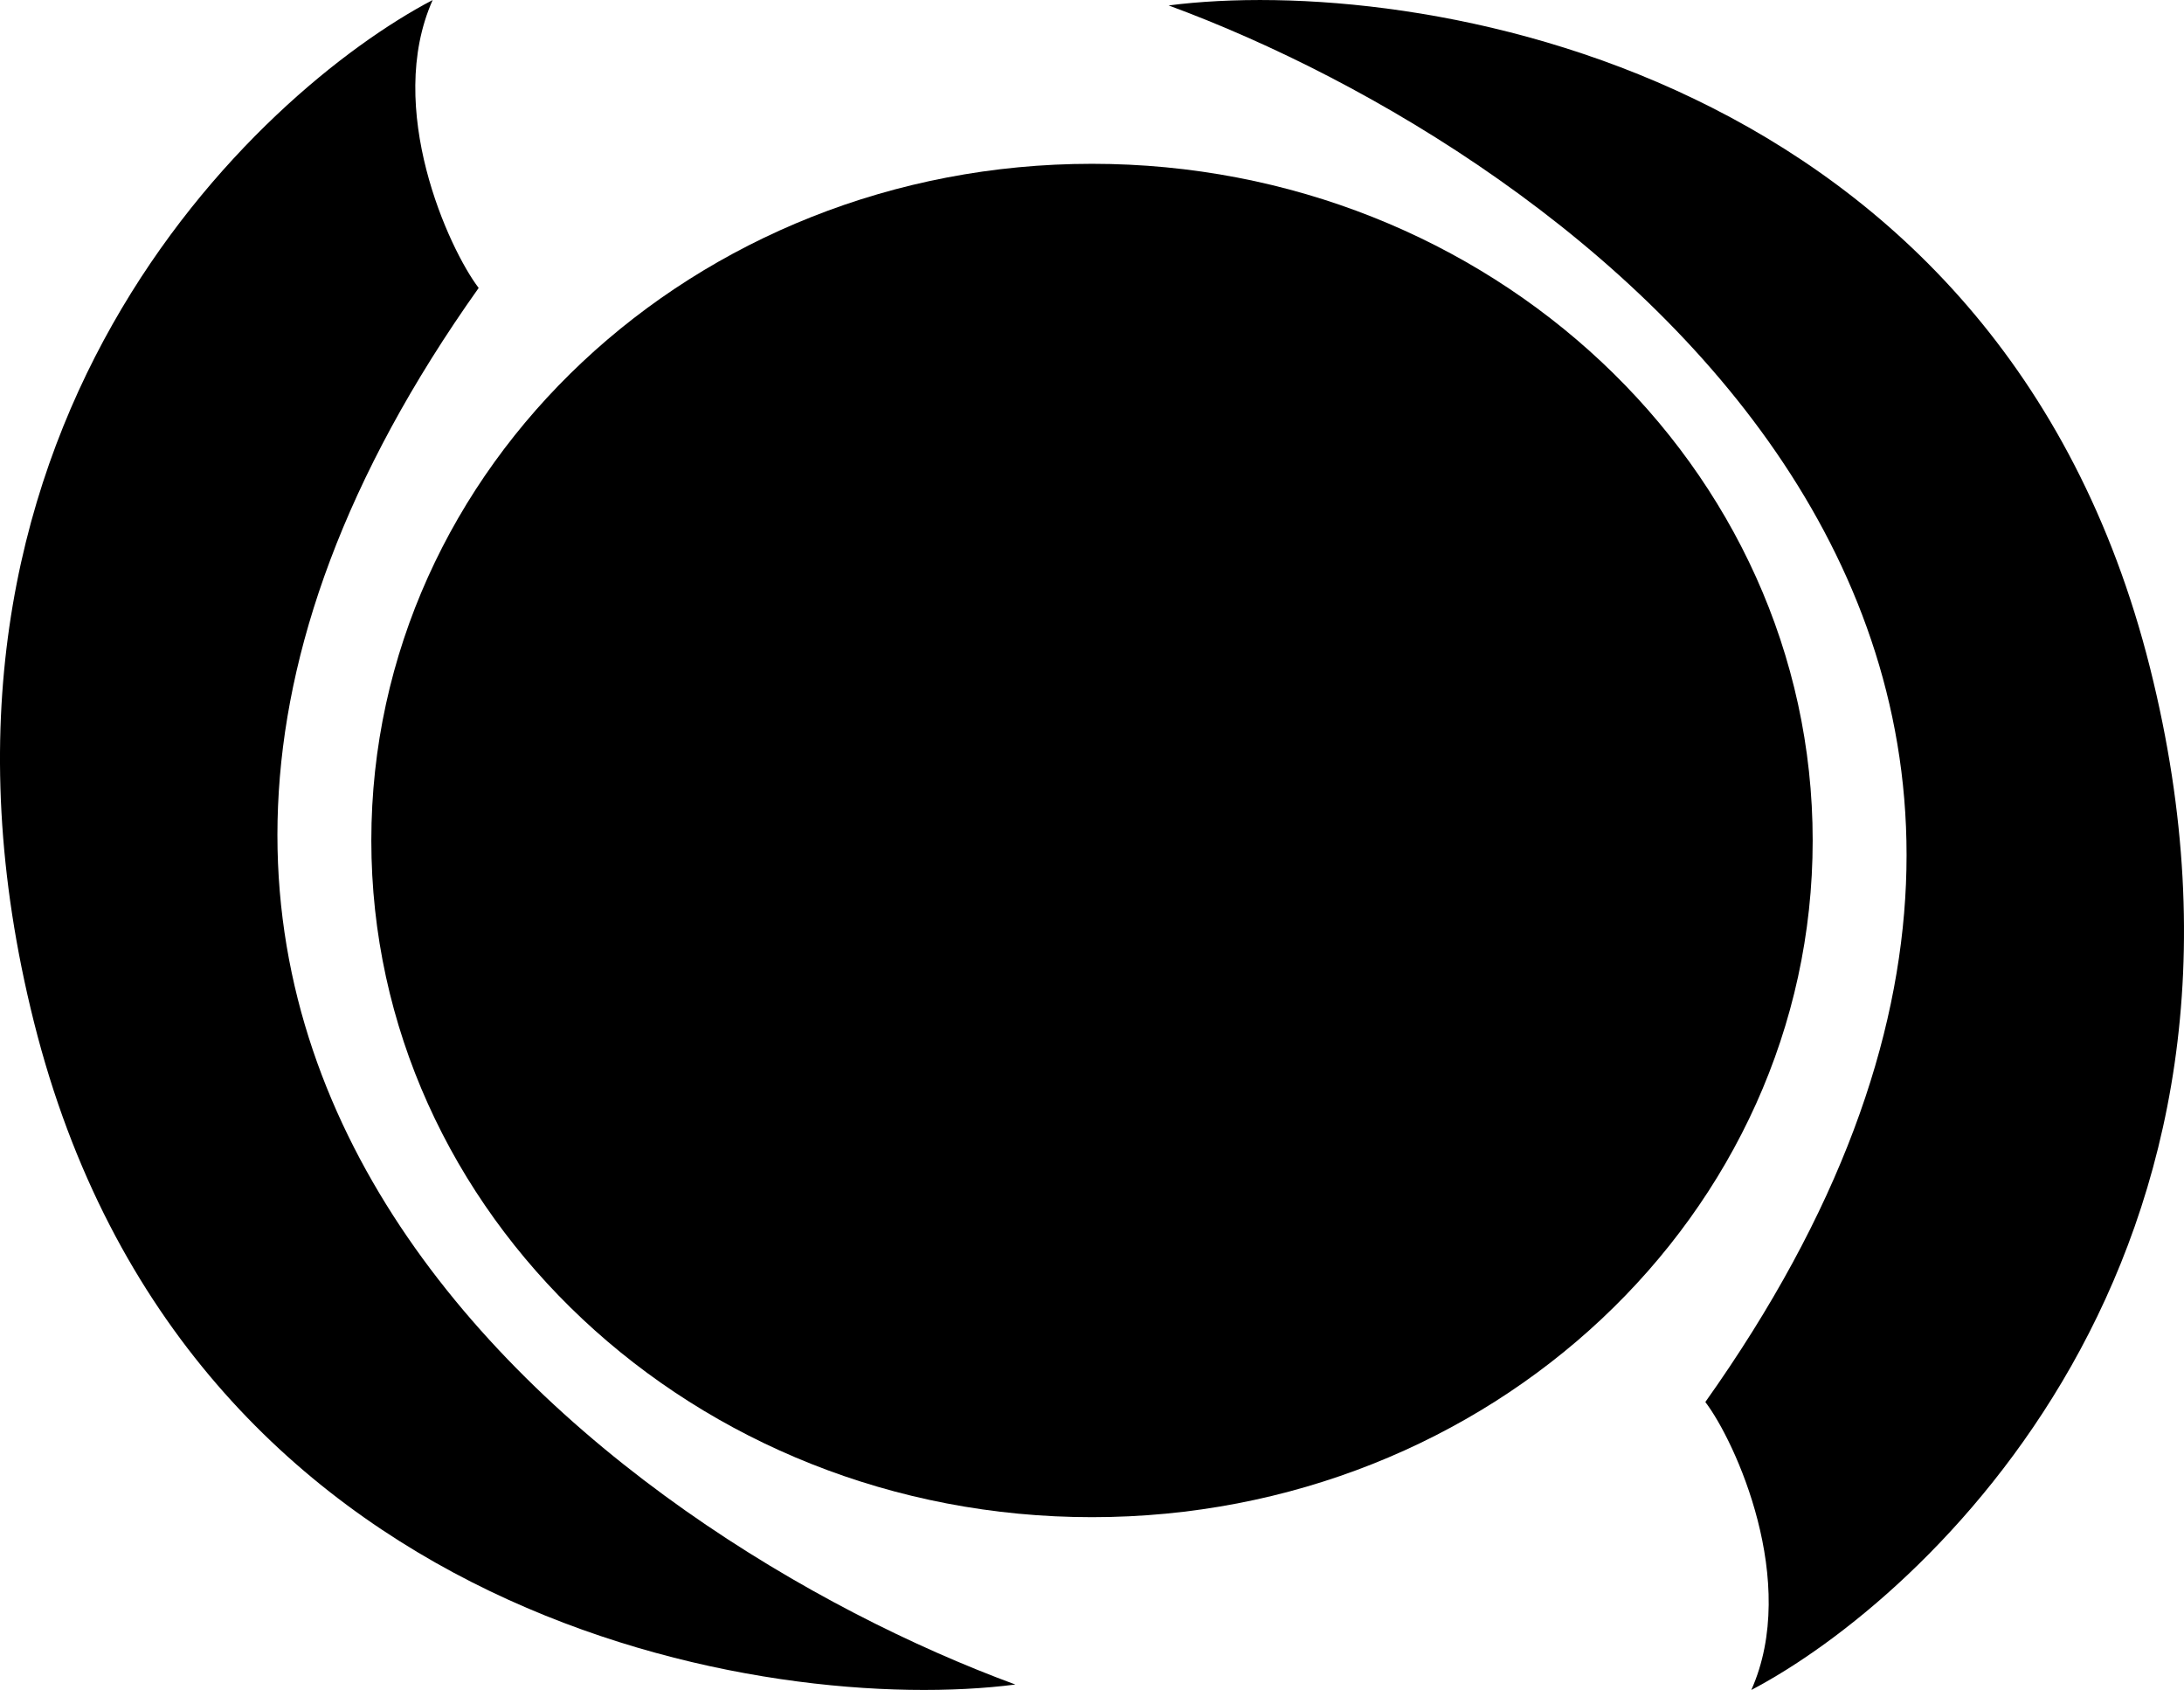 <svg xmlns="http://www.w3.org/2000/svg" width="53" height="41" fill="none"><path fill="url(#a)" d="M26.5 36.808c-9.659 0-17.489-7.35-17.489-16.417 0-9.067 7.83-16.417 17.489-16.417s17.489 7.35 17.489 16.417c0 9.067-7.83 16.417-17.489 16.417Z"/><path fill="url(#b)" d="M41.384 34.014C54.482 15.57 38.159 3.74 28.36.132 34.283-.633 48.505 1.585 52.175 16.2 55.768 30.51 46.717 38.788 42.5 41c1.171-2.624-.392-6.037-1.116-6.986Z"/><path fill="url(#c)" d="M11.616 6.986C-1.482 25.43 14.841 37.26 24.64 40.868 18.716 41.633 4.495 39.415.825 24.8-2.768 10.49 6.283 2.212 10.5 0c-1.171 2.624.392 6.037 1.116 6.986Z"/><defs><linearGradient id="a" x1="53" x2="42.266" y1="0" y2="38.181" gradientUnits="userSpaceOnUse"><stop stop-color="#1D2E62" style="stop-color:#1d2e62;stop-color:color(display-p3 .114 .18 .384);stop-opacity:1"/><stop offset="1" stop-color="#3B5EC8" style="stop-color:#3b5ec8;stop-color:color(display-p3 .232 .368 .784);stop-opacity:1"/></linearGradient><linearGradient id="b" x1="53" x2="42.266" y1="0" y2="38.181" gradientUnits="userSpaceOnUse"><stop stop-color="#1D2E62" style="stop-color:#1d2e62;stop-color:color(display-p3 .114 .18 .384);stop-opacity:1"/><stop offset="1" stop-color="#3B5EC8" style="stop-color:#3b5ec8;stop-color:color(display-p3 .232 .368 .784);stop-opacity:1"/></linearGradient><linearGradient id="c" x1="53" x2="42.266" y1="0" y2="38.181" gradientUnits="userSpaceOnUse"><stop stop-color="#1D2E62" style="stop-color:#1d2e62;stop-color:color(display-p3 .114 .18 .384);stop-opacity:1"/><stop offset="1" stop-color="#3B5EC8" style="stop-color:#3b5ec8;stop-color:color(display-p3 .232 .368 .784);stop-opacity:1"/></linearGradient></defs></svg>